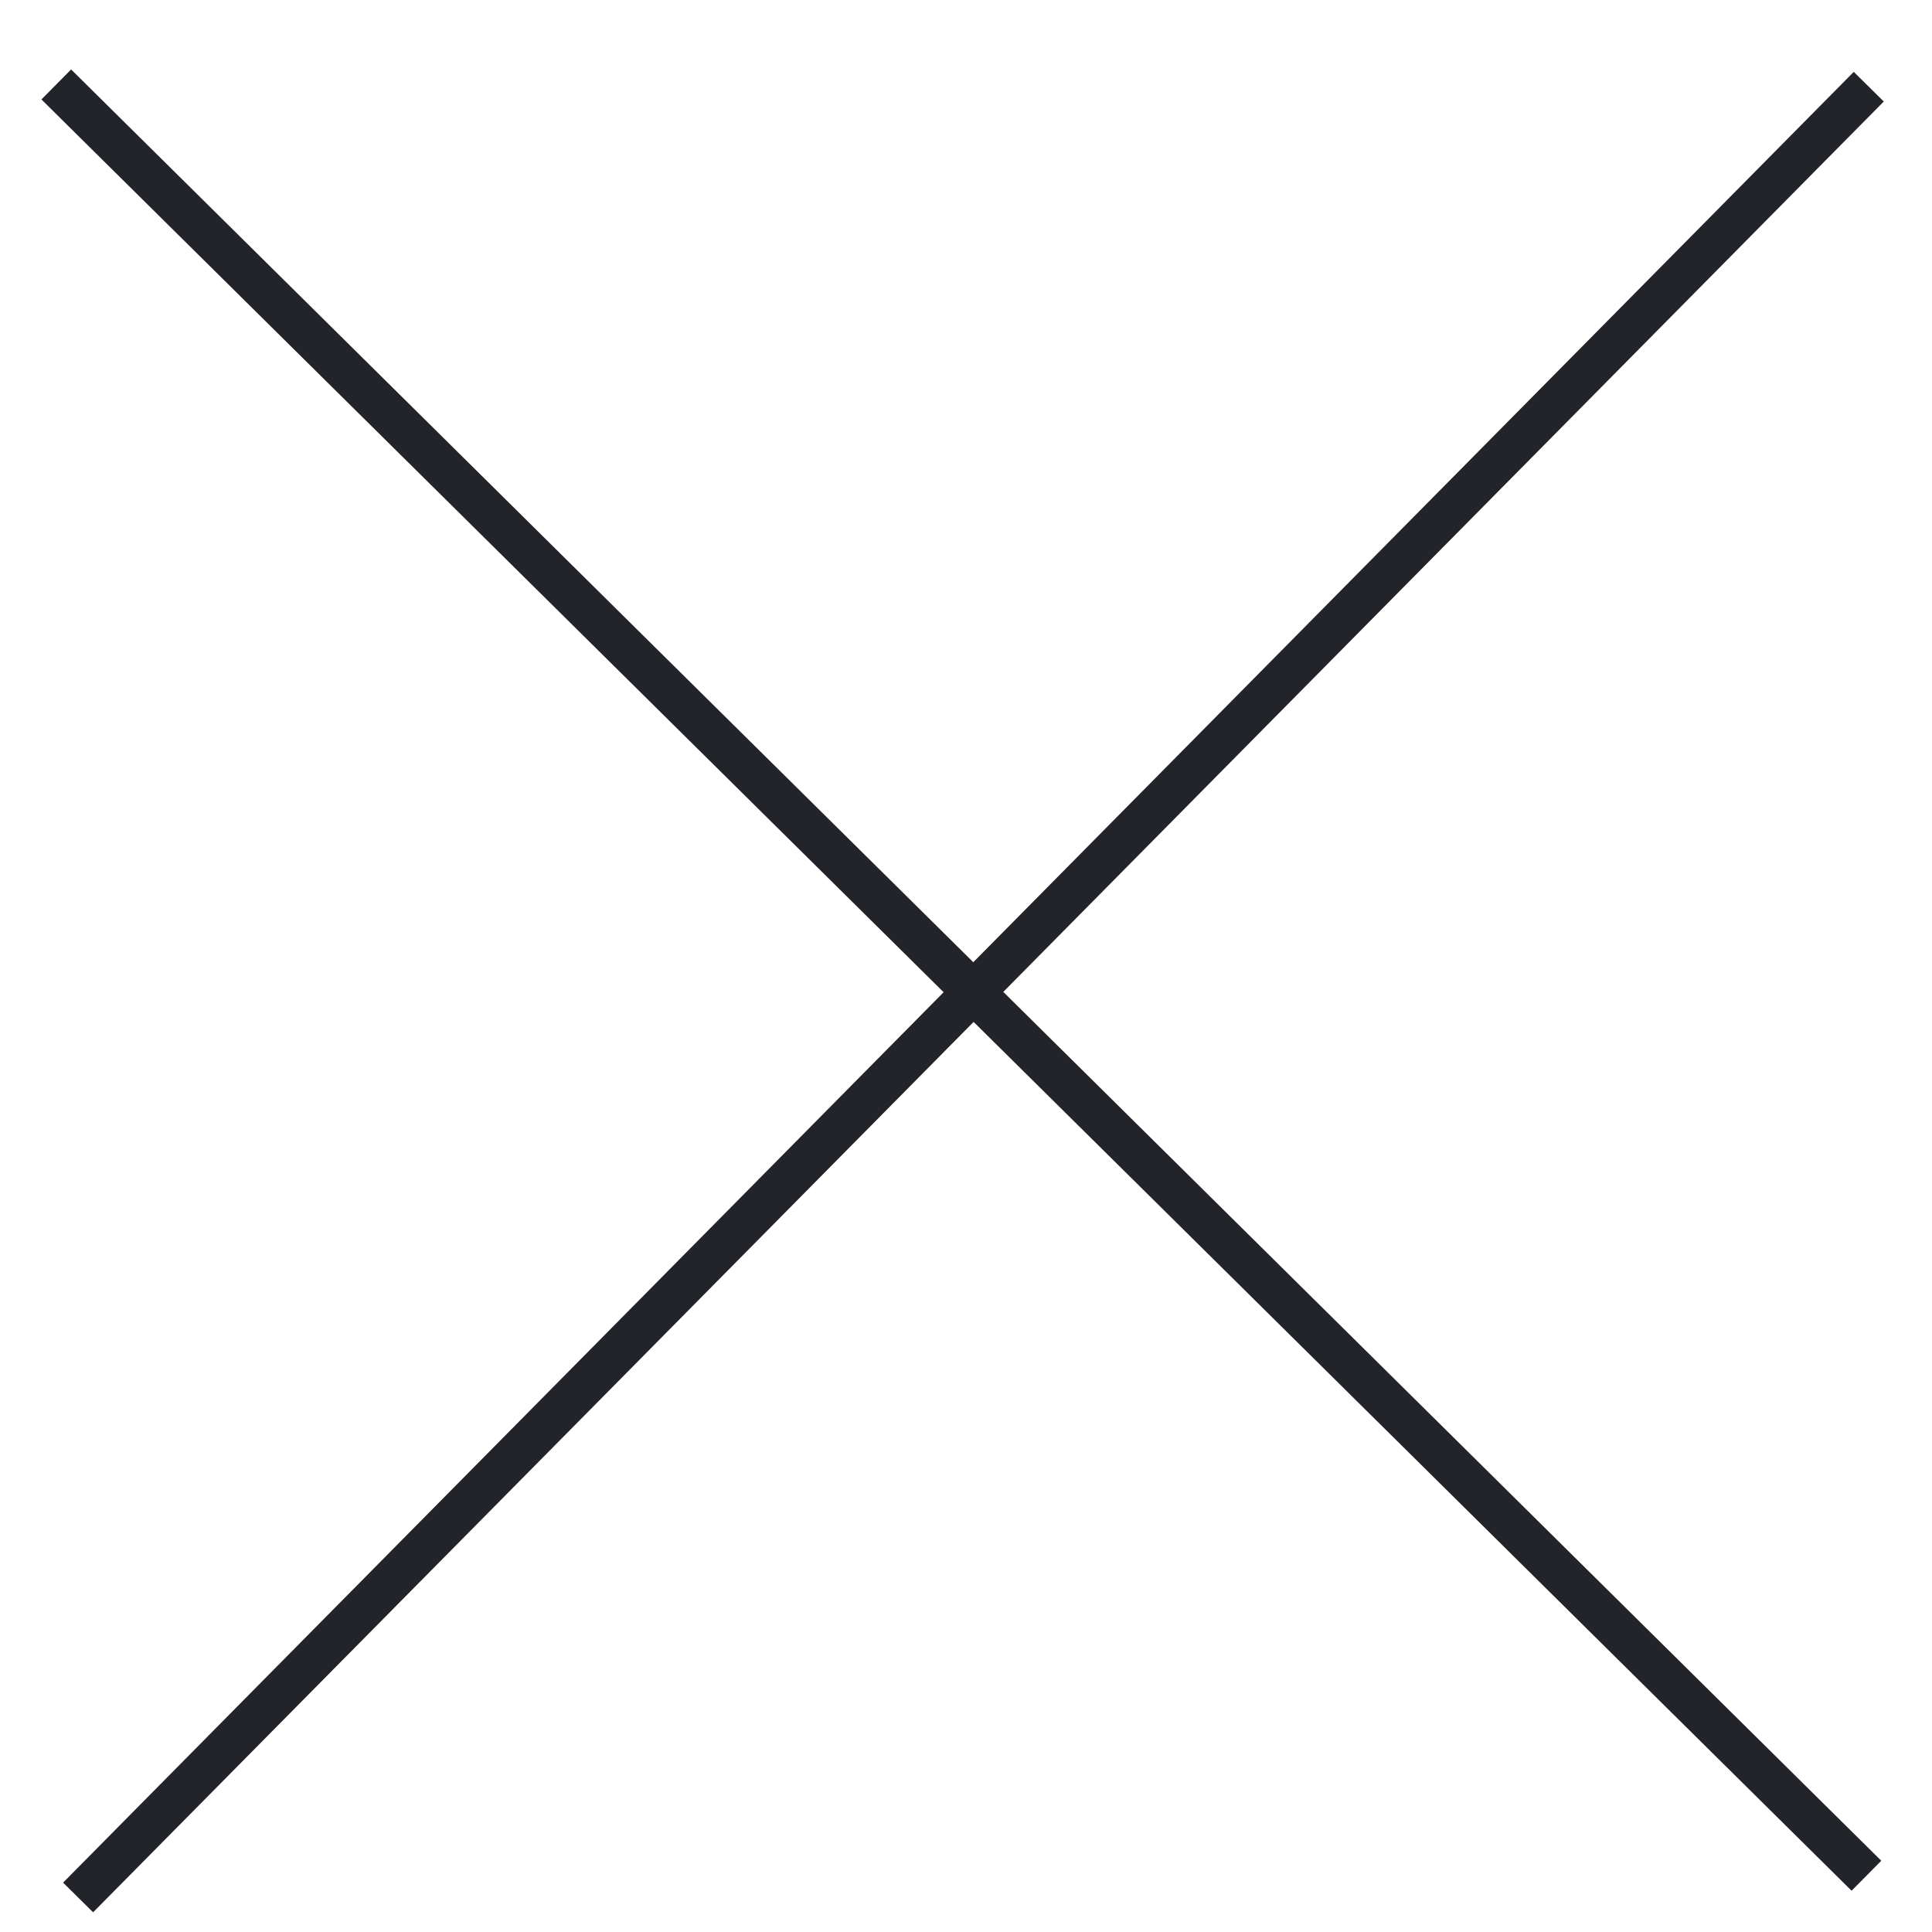   <svg xmlns="http://www.w3.org/2000/svg" viewBox="0 0 137.33 137.33" width="100%" style="vertical-align: middle; max-width: 100%; width: 100%;">
   <defs>
   </defs>
   <g>
    <g>
     <rect width="137.33" height="137.33" fill="rgb(255,255,255)">
     </rect>
     <rect x="66.83" y="-20.84" width="3" height="181.02" transform="translate(-29.25 69.23) rotate(-45.3)" fill="rgb(34,36,42)">
     </rect>
     <rect x="-21.32" y="69.02" width="181.02" height="3" transform="translate(-29.6 70.13) rotate(-45.32)" fill="rgb(34,36,42)">
     </rect>
    </g>
   </g>
  </svg>
